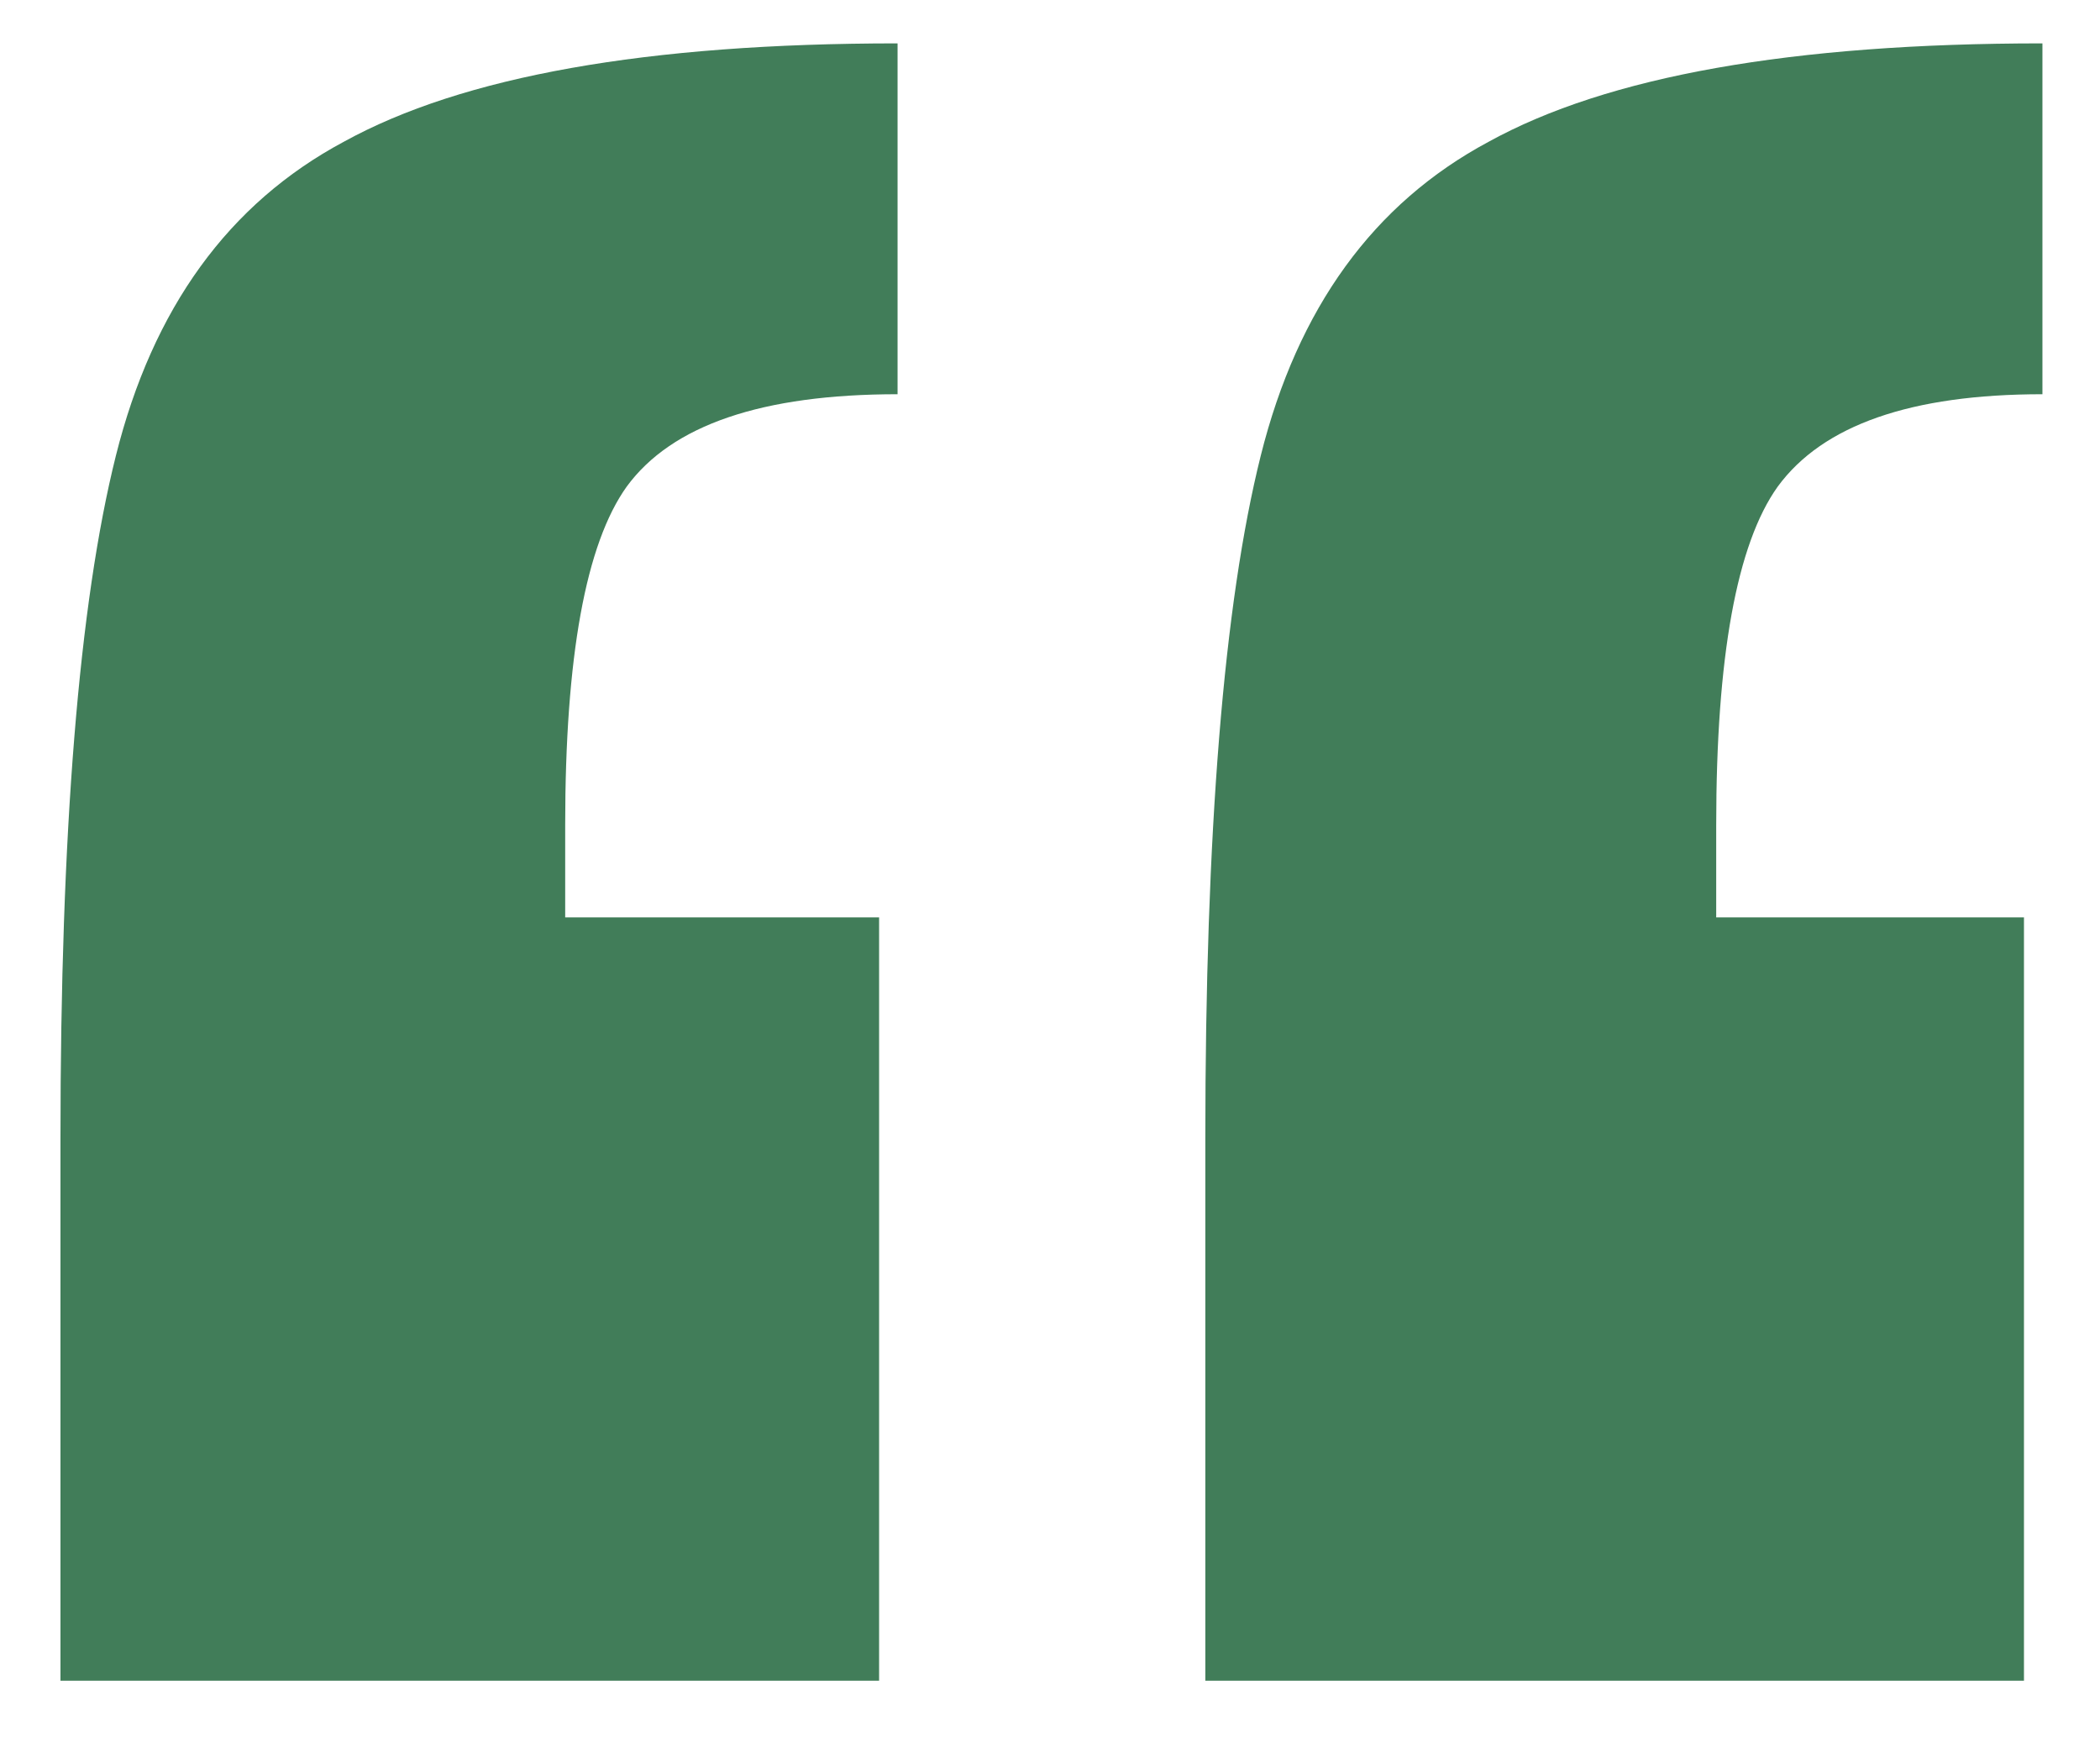 <svg width="29" height="24" viewBox="0 0 29 24" fill="none" xmlns="http://www.w3.org/2000/svg">
<path d="M0.835 15.729C0.835 11.479 1.09 8.334 1.6 6.294C2.11 4.254 3.158 2.809 4.745 1.959C6.388 1.052 8.938 0.599 12.395 0.599V5.444C10.525 5.444 9.278 5.869 8.655 6.719C8.088 7.512 7.805 9.071 7.805 11.394V12.669H12.14V23.209H0.835V15.729ZM16.645 15.729C16.645 11.479 16.9 8.334 17.41 6.294C17.92 4.254 18.968 2.809 20.555 1.959C22.198 1.052 24.748 0.599 28.205 0.599V5.444C26.392 5.444 25.173 5.869 24.55 6.719C23.983 7.512 23.7 9.071 23.7 11.394V12.669H27.95V23.209H16.645V15.729Z" fill="#417D59"/>
</svg>
